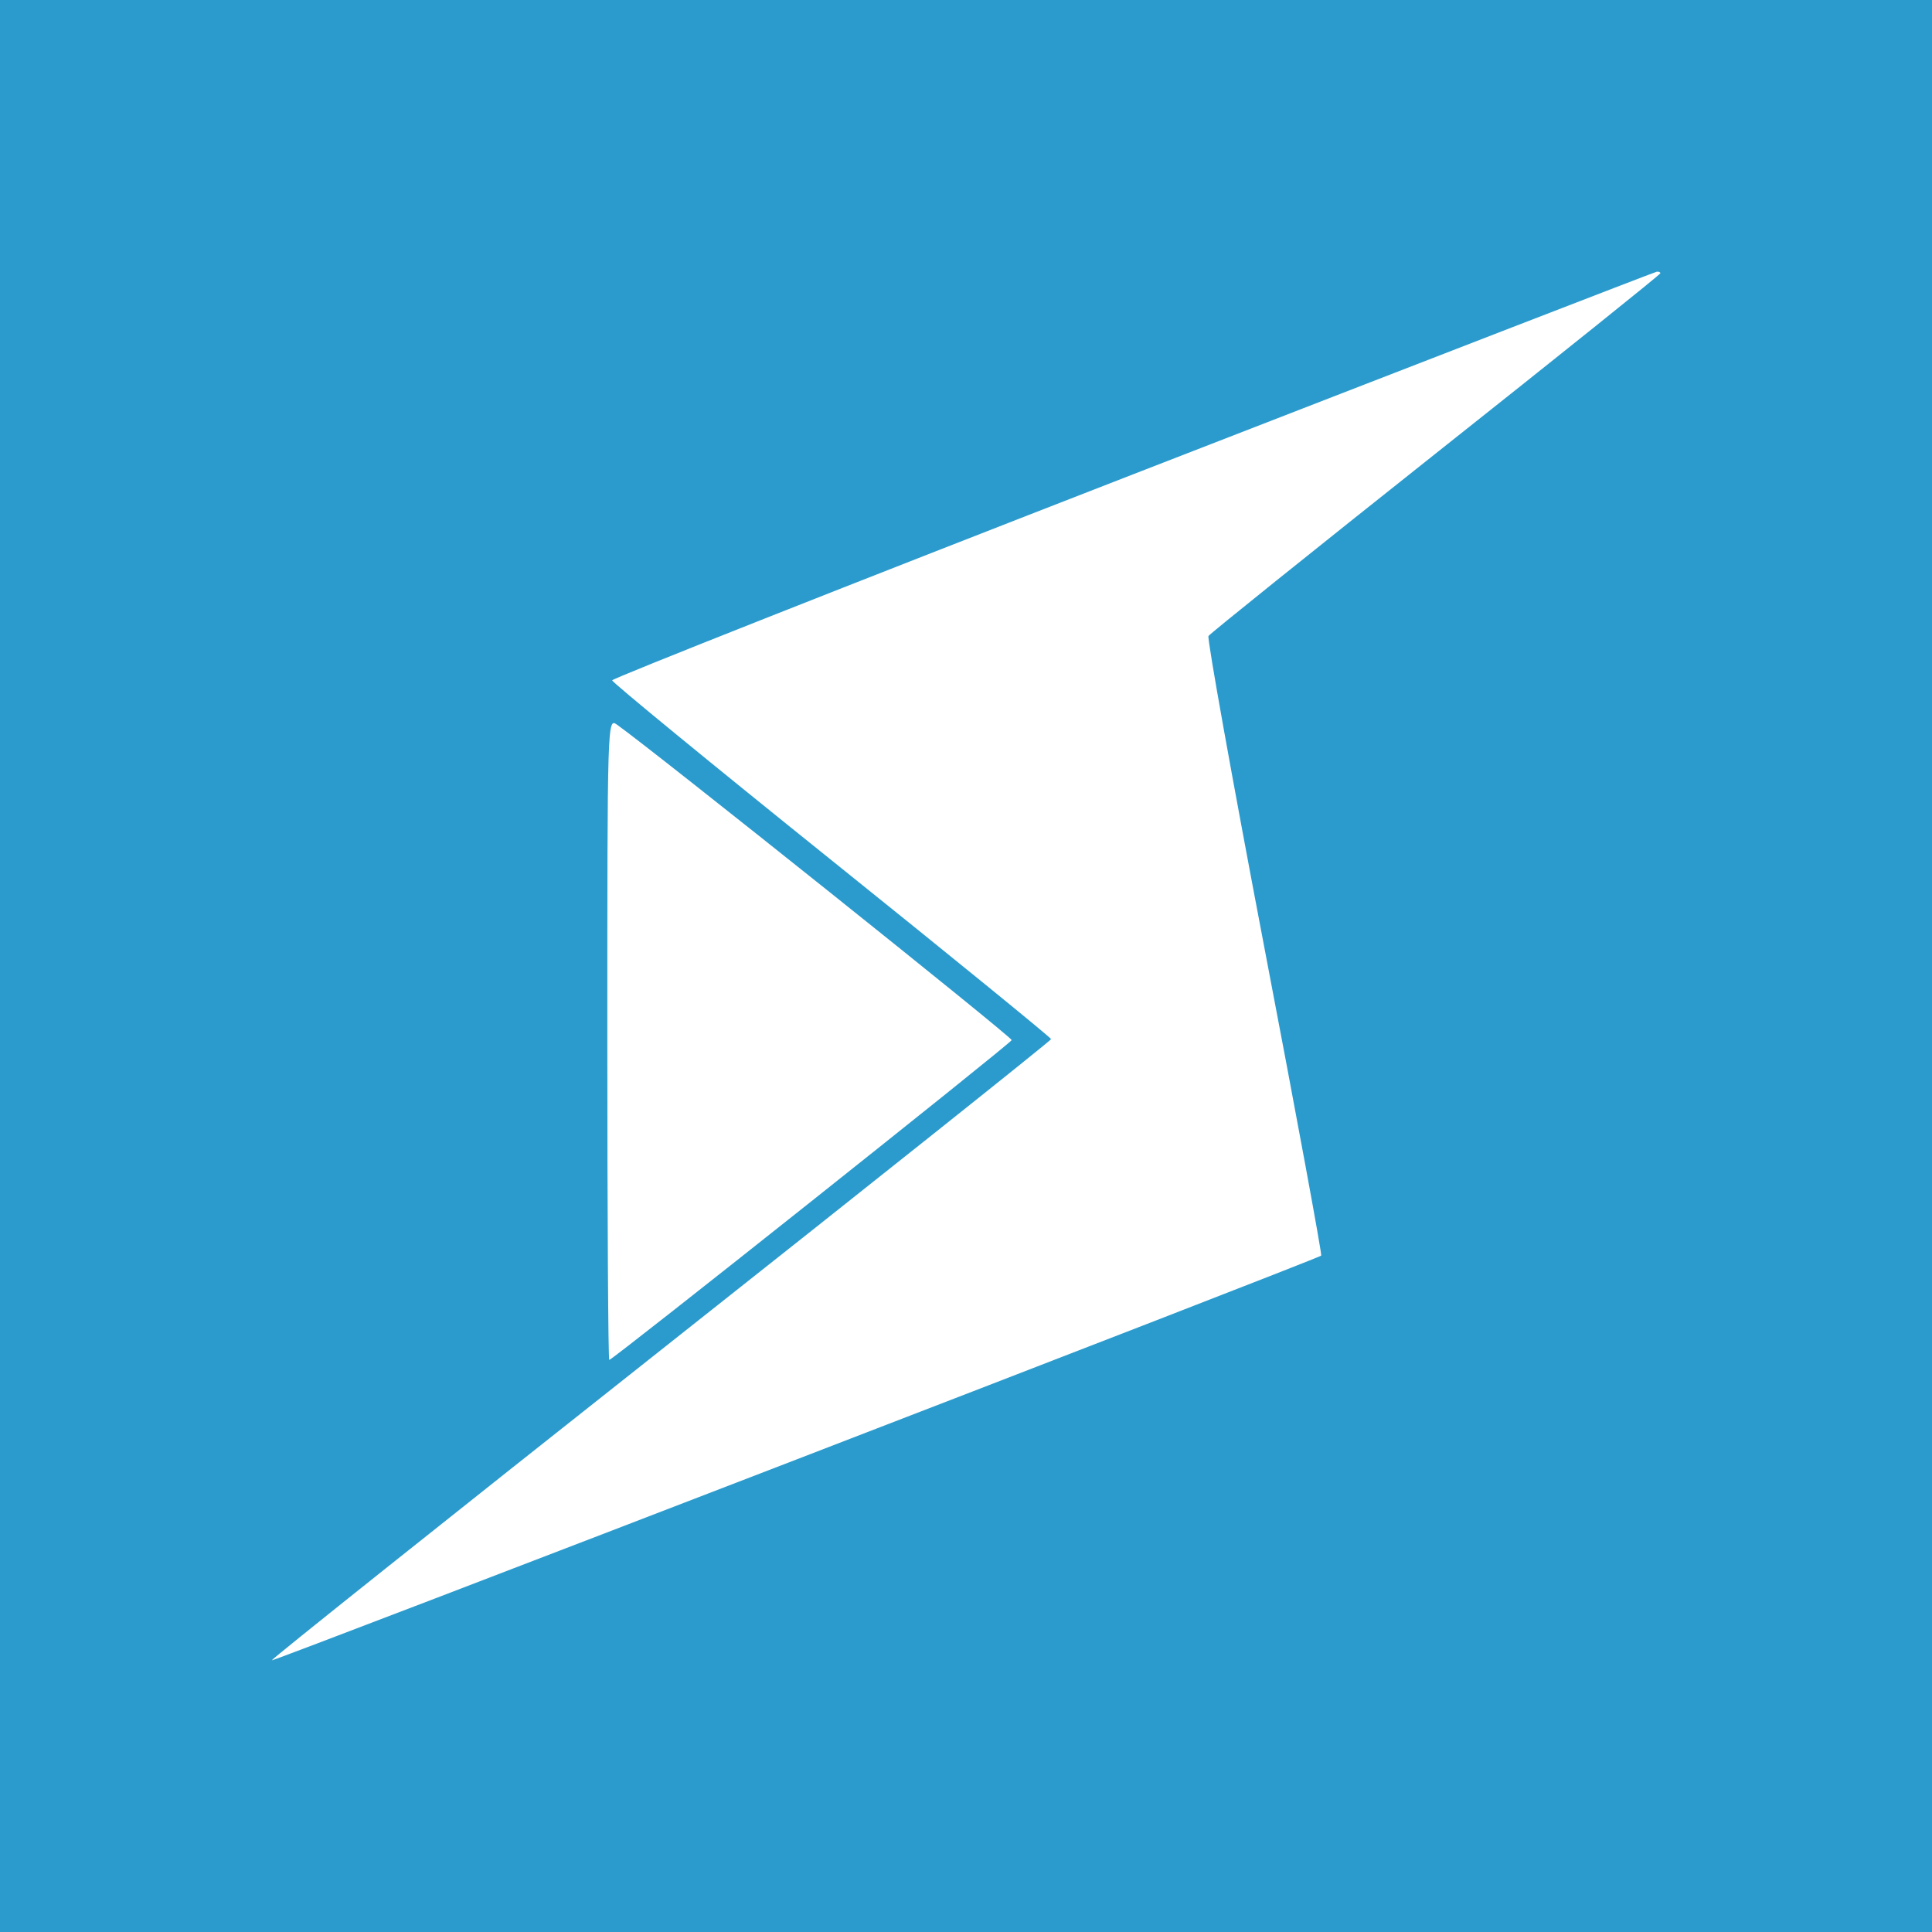 <svg width="20" height="20" viewBox="0 0 20 20" fill="none" xmlns="http://www.w3.org/2000/svg">
<rect width="20" height="20" fill="#2B9BCD"/>
<path fill-rule="evenodd" clip-rule="evenodd" d="M11.725 4.912C8.761 6.064 6.337 7.023 6.337 7.043C6.337 7.063 7.359 7.902 8.609 8.906C9.859 9.91 10.881 10.743 10.881 10.757C10.881 10.771 9.062 12.22 6.84 13.977C4.618 15.734 2.805 17.179 2.813 17.188C2.826 17.203 13.644 13.032 13.677 12.998C13.687 12.989 13.422 11.552 13.088 9.806C12.755 8.06 12.495 6.61 12.51 6.584C12.526 6.559 13.585 5.708 14.863 4.694C16.142 3.68 17.188 2.841 17.188 2.829C17.188 2.817 17.171 2.81 17.15 2.813C17.129 2.816 14.688 3.761 11.725 4.912ZM6.287 10.754C6.287 12.582 6.296 14.078 6.307 14.078C6.342 14.078 10.462 10.803 10.473 10.767C10.481 10.739 6.749 7.757 6.386 7.501C6.288 7.431 6.287 7.454 6.287 10.754Z" fill="white"/>
</svg>
